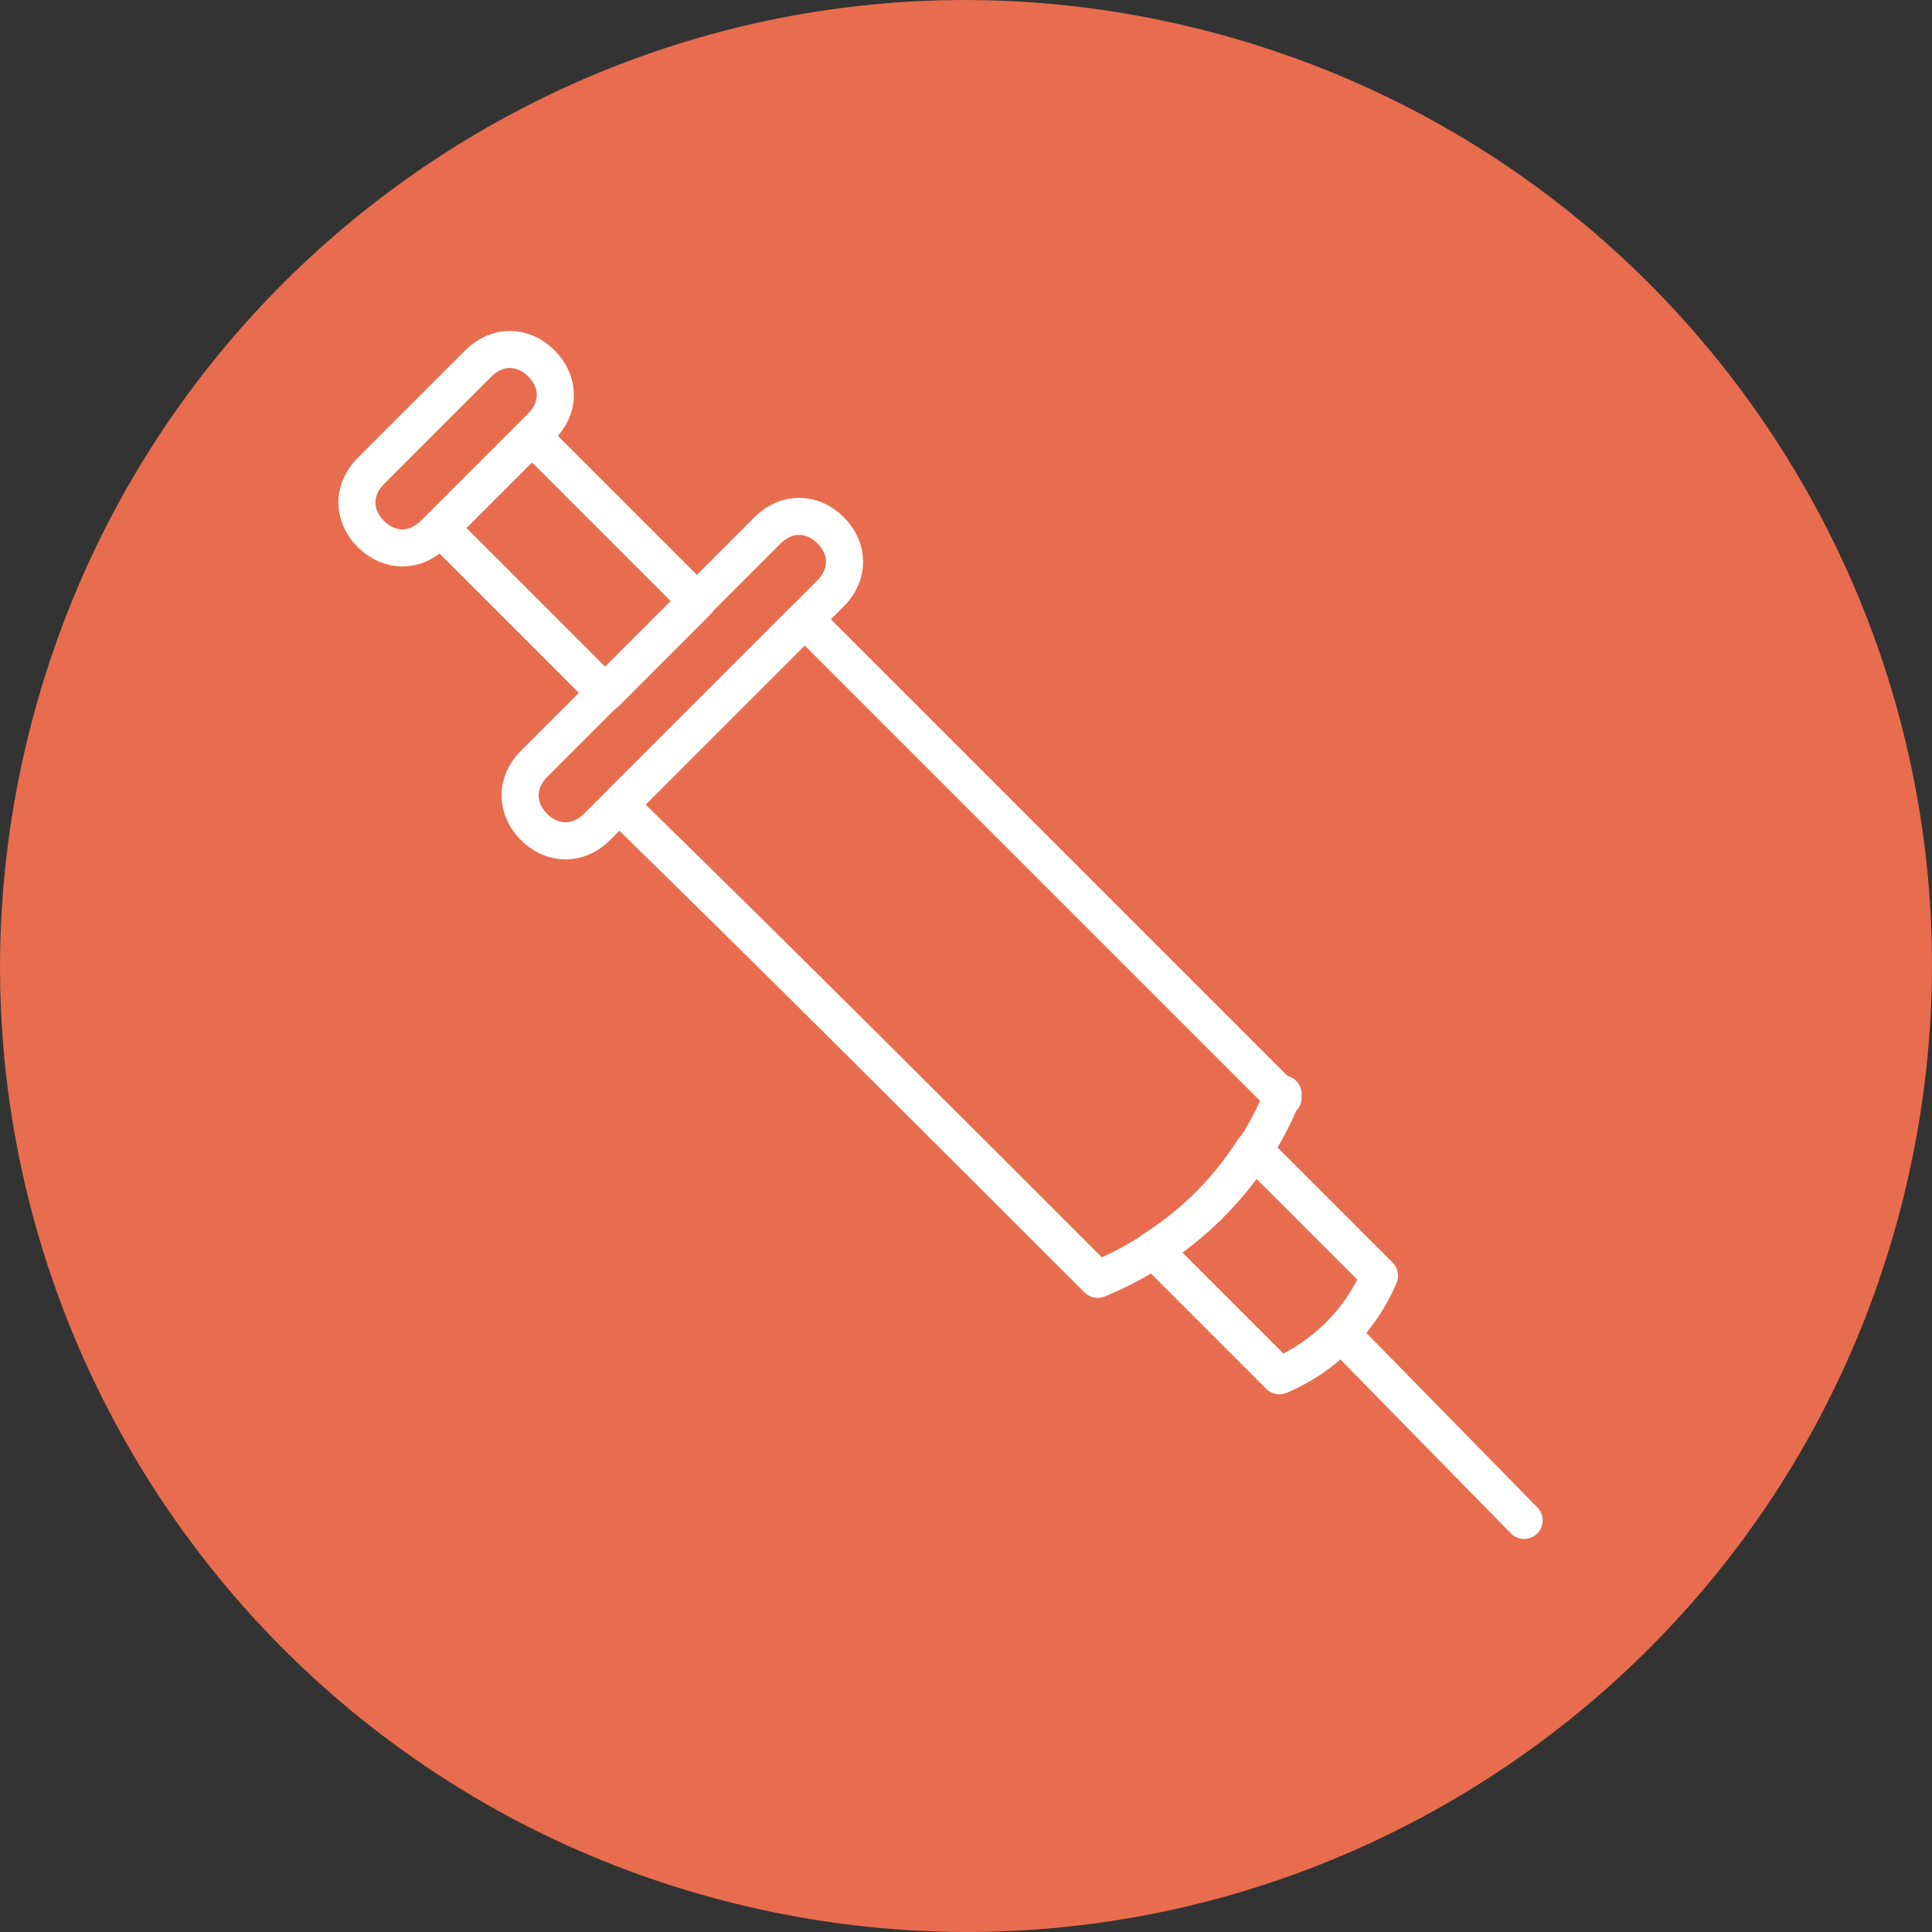 <?xml version="1.0" encoding="UTF-8"?>
<svg id="Calque_2" data-name="Calque 2" xmlns="http://www.w3.org/2000/svg" viewBox="0 0 52.1 52.1">
  <rect x="0" y="0" width="52.1" height="52.1" fill="#333333" stroke="none"/>
  <g id="Calque_1-2" data-name="Calque 1">
    <g>
      <path d="M51.4,32c3.3-14-5.4-28-19.4-31.3C18-2.6,4,6.1.7,20.1c-3.3,14,5.4,28,19.4,31.3,14,3.3,28-5.4,31.3-19.4" fill="#e86d4e" fill-rule="evenodd"/>
      <g>
        <path d="M34.6,29.5c-.9,2.3-2.8,4.1-5,5-4.3-4.3-8.6-8.6-12.9-12.8,1.7-1.7,3.4-3.4,5-5,4.3,4.3,8.6,8.6,12.9,12.9Z" fill="none" stroke="#fff" stroke-linecap="round" stroke-linejoin="round" stroke-width="1"/>
        <path d="M31.1,33.7c1.1,1.1,2.3,2.3,3.4,3.4,1.2-.5,2.2-1.5,2.7-2.7-1.1-1.1-2.3-2.3-3.4-3.4-.7,1.1-1.6,2-2.7,2.7Z" fill="none" stroke="#fff" stroke-linecap="round" stroke-linejoin="round" stroke-width="1"/>
        <line x1="36.2" y1="36" x2="41.1" y2="41" fill="none" stroke="#fff" stroke-linecap="round" stroke-linejoin="round" stroke-width="1"/>
        <path d="M22.4,16l-6.3,6.3c-.5.5-1.2.5-1.7,0-.5-.5-.5-1.2,0-1.7l6.3-6.3c.5-.5,1.2-.5,1.7,0,.5.5.5,1.2,0,1.7Z" fill="none" stroke="#fff" stroke-linecap="round" stroke-linejoin="round" stroke-width="1"/>
        <path d="M14.6,11.5l-2.9,2.9c-.5.5-1.2.5-1.7,0h0c-.5-.5-.5-1.2,0-1.7l2.9-2.9c.5-.5,1.2-.5,1.7,0,.5.5.5,1.2,0,1.7Z" fill="none" stroke="#fff" stroke-linecap="round" stroke-linejoin="round" stroke-width="1"/>
        <rect x="13.6" y="12.1" width="3.5" height="6.3" transform="translate(-6.3 15.3) rotate(-45)" fill="none" stroke="#fff" stroke-linecap="round" stroke-linejoin="round" stroke-width="1"/>
      </g>
    </g>
  </g>
</svg>